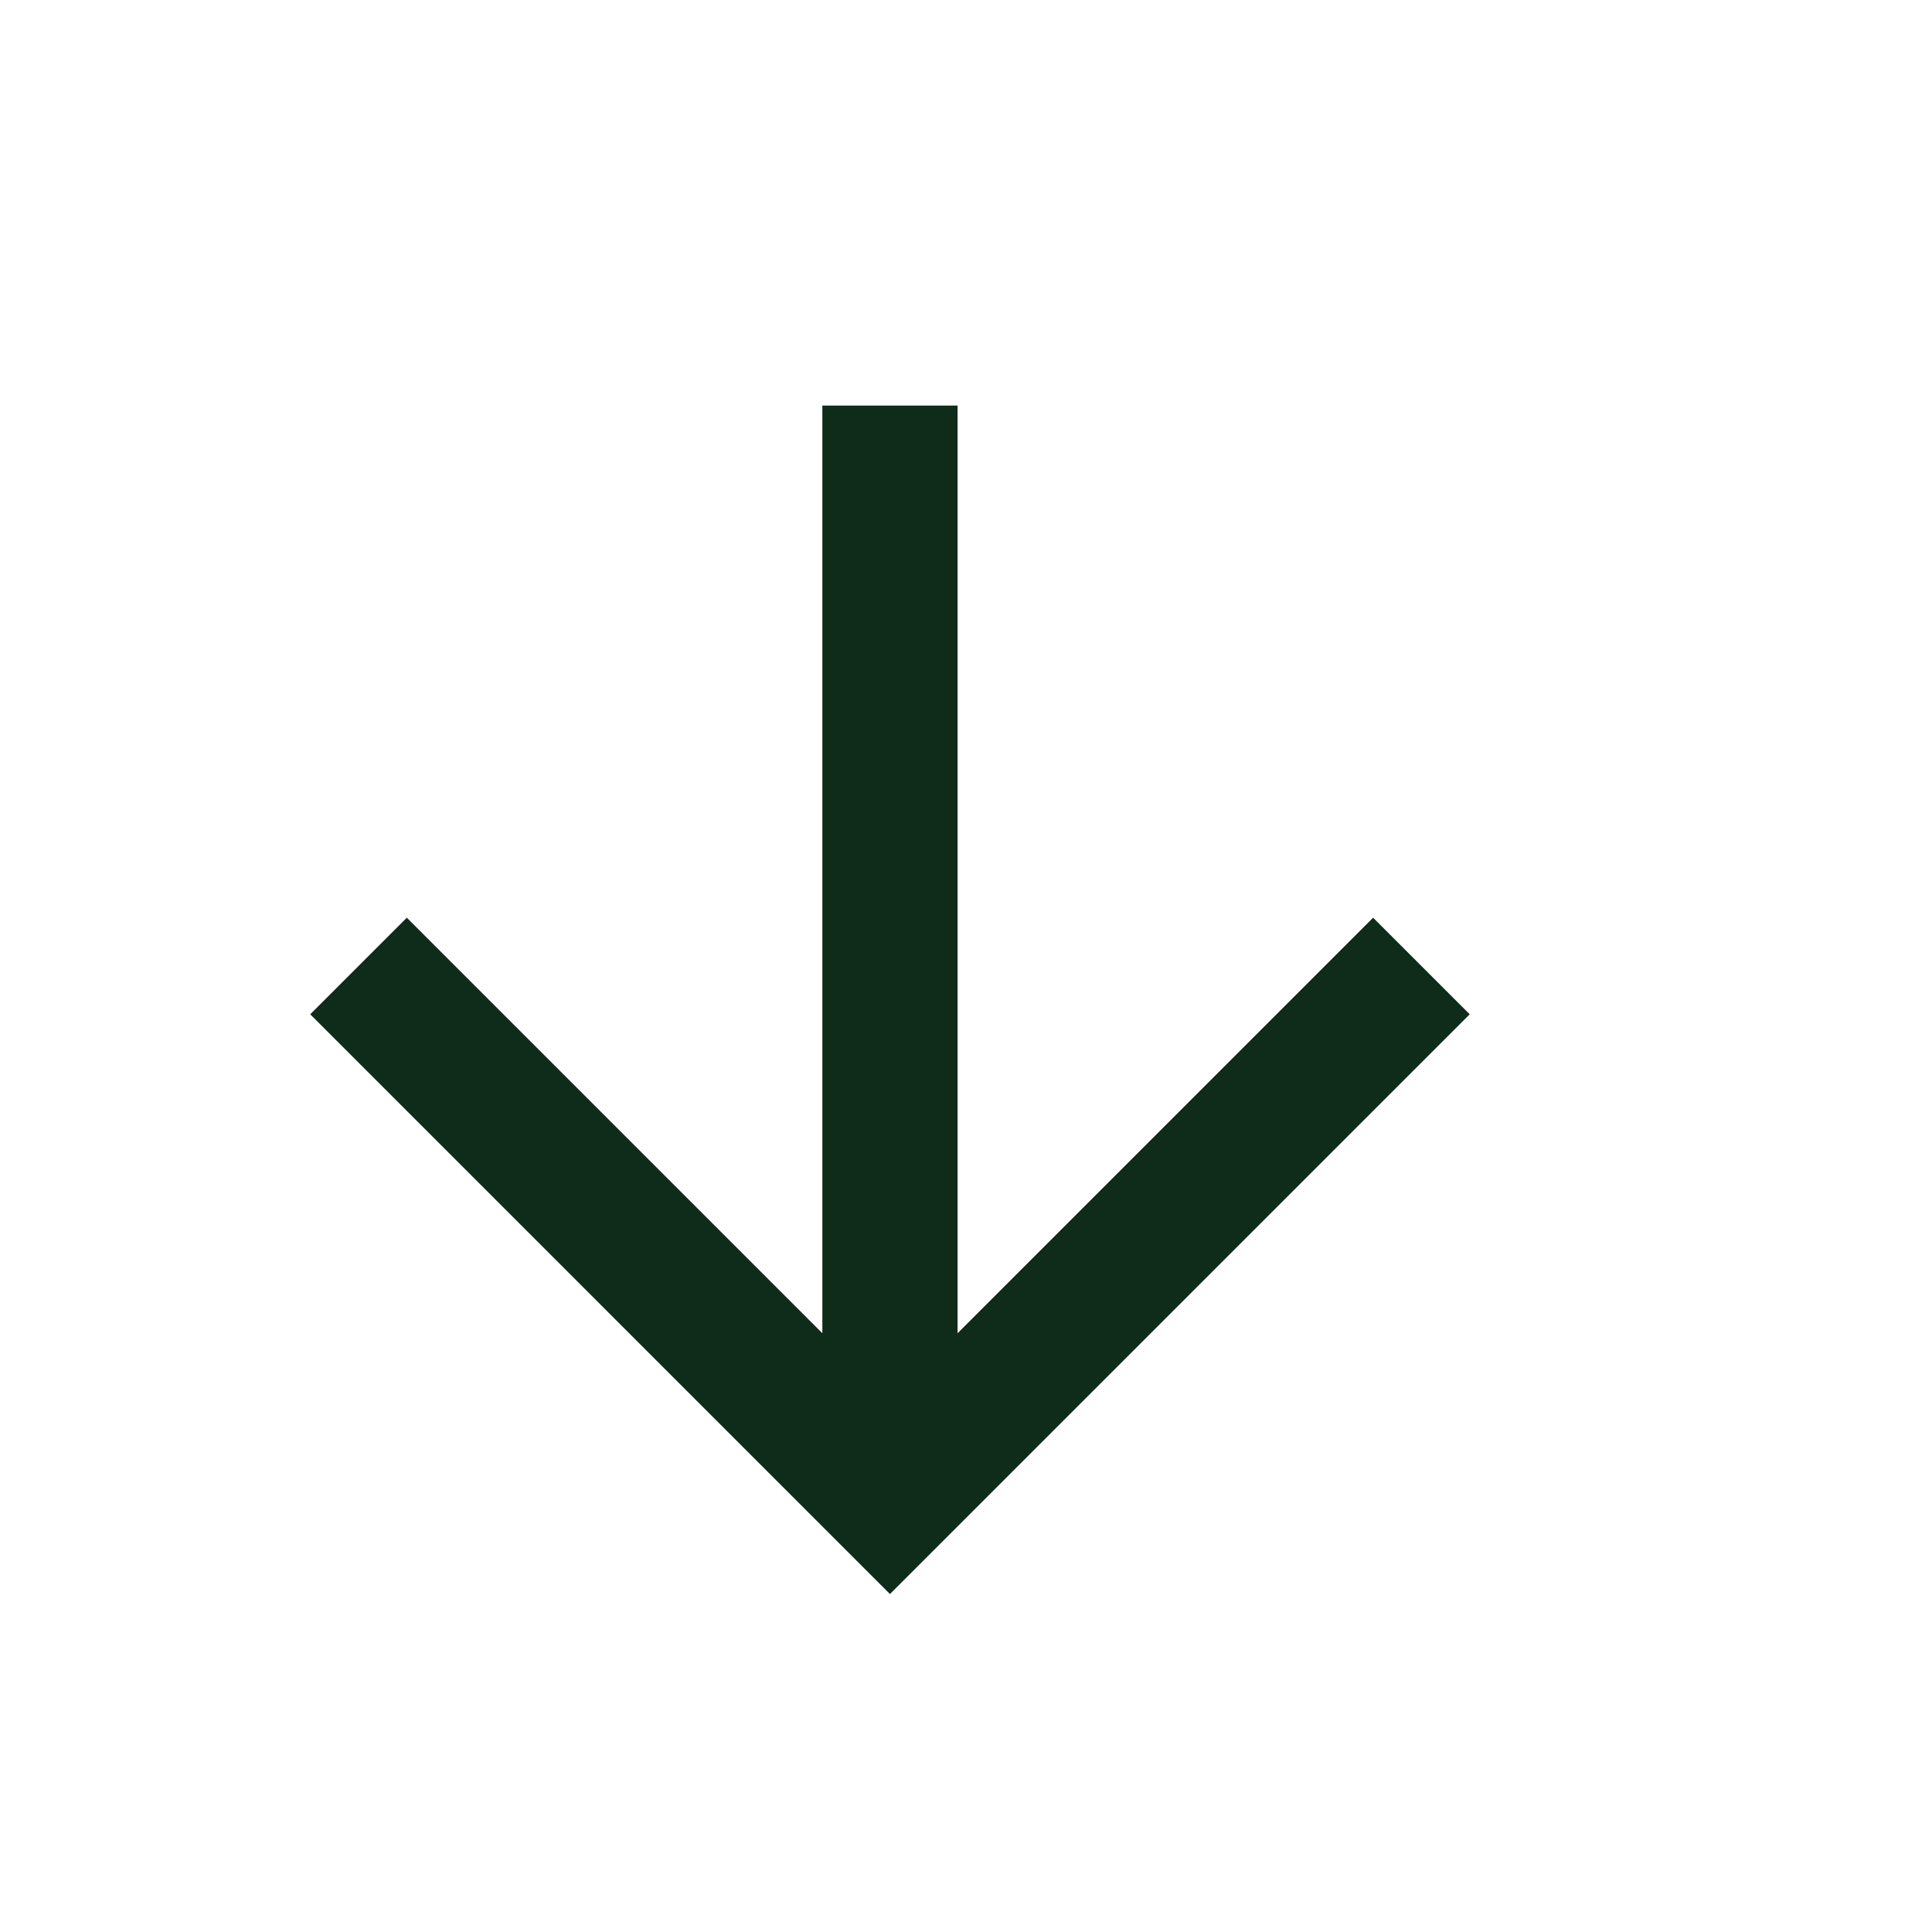 <svg width="14" height="14" viewBox="0 0 14 14" fill="none" xmlns="http://www.w3.org/2000/svg">
<mask id="mask0_4203_57720" style="mask-type:alpha" maskUnits="userSpaceOnUse" x="0" y="0" width="14" height="14">
<rect width="14" height="14" fill="#D9D9D9"/>
</mask>
<g mask="url(#mask0_4203_57720)">
<path d="M5.959 2.939L6.939 2.939V9.661L9.95 6.65L10.65 7.35L6.449 11.551L2.248 7.35L2.948 6.65L5.959 9.661L5.959 2.939Z" fill="#0F2C1B"/>
</g>
</svg>

